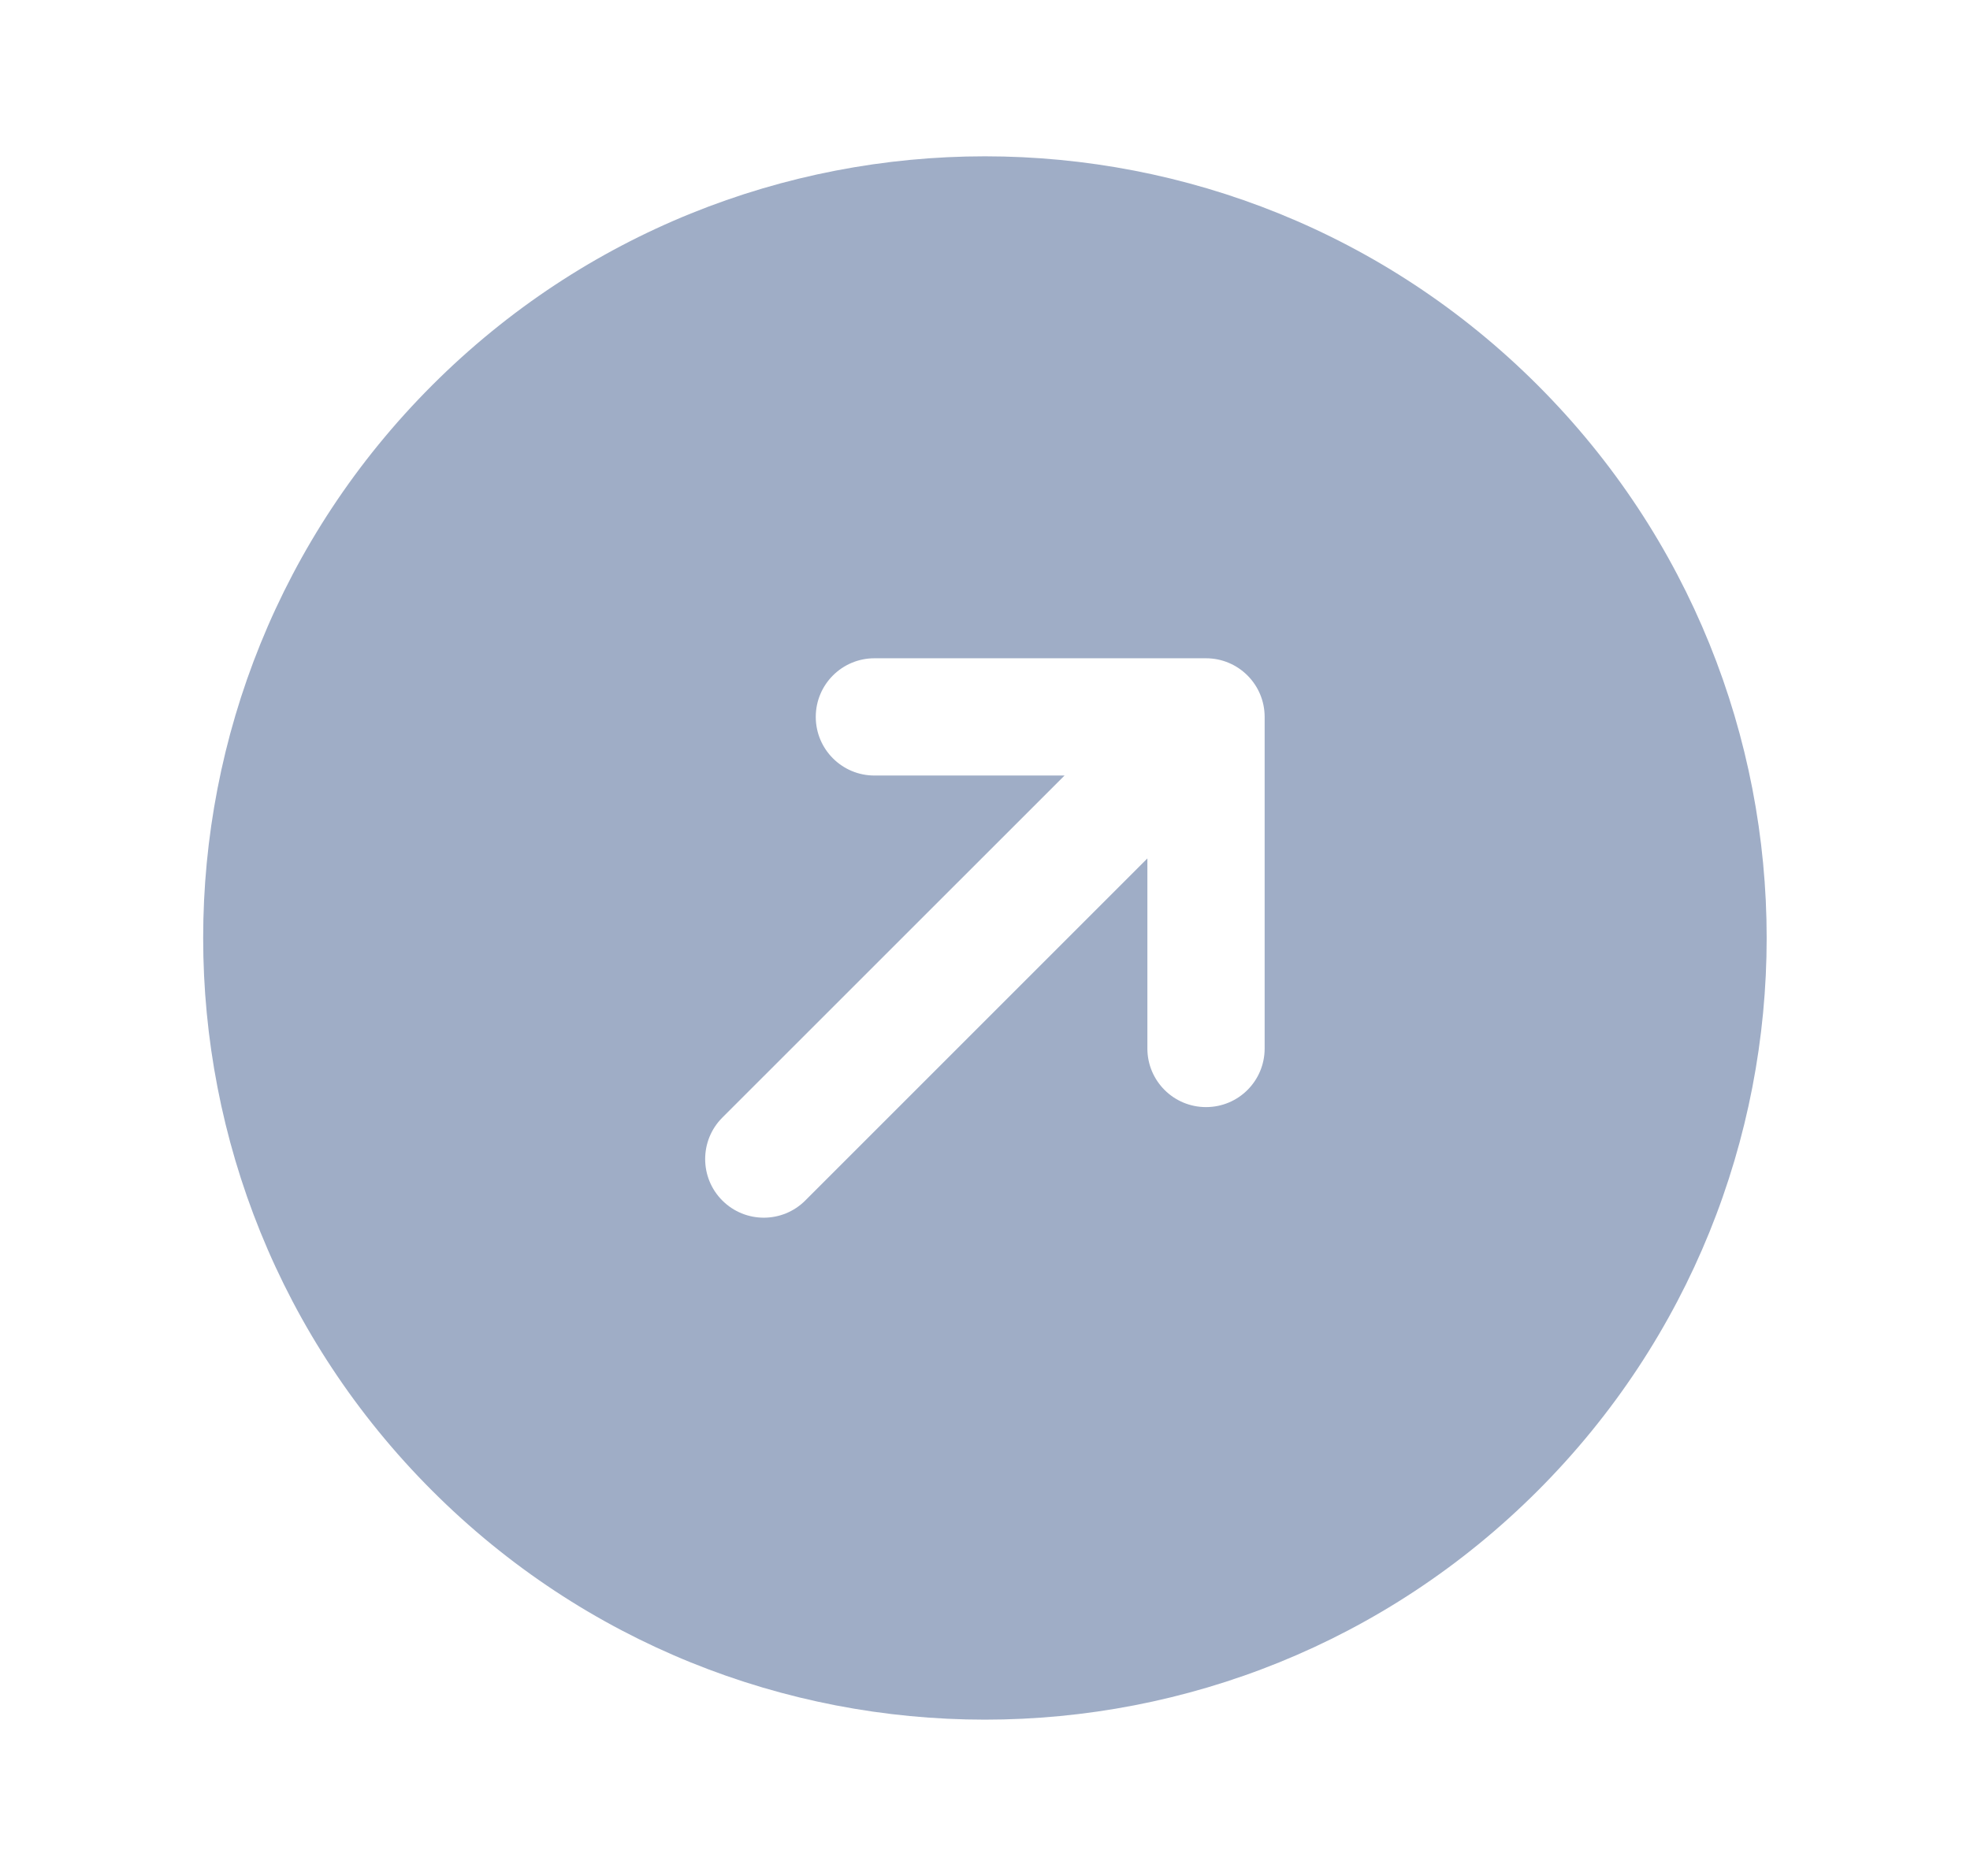 <svg width="21" height="20" viewBox="0 0 21 20" fill="none" xmlns="http://www.w3.org/2000/svg">
<g id="Icon After">
<path id="Combo shape" fill-rule="evenodd" clip-rule="evenodd" d="M16.392 15.893C19.646 12.638 19.646 7.362 16.392 4.107C13.137 0.853 7.861 0.853 4.607 4.107C1.352 7.362 1.352 12.638 4.607 15.893C7.861 19.147 13.137 19.147 16.392 15.893ZM9.321 7.018L12.856 7.018C13.201 7.018 13.481 7.298 13.481 7.643V11.178C13.481 11.524 13.202 11.803 12.856 11.803C12.511 11.803 12.231 11.524 12.231 11.178V9.152L8.584 12.799C8.34 13.043 7.944 13.043 7.7 12.799C7.456 12.555 7.456 12.159 7.7 11.915L11.348 8.268L9.321 8.268C8.976 8.268 8.696 7.988 8.696 7.643C8.696 7.298 8.976 7.018 9.321 7.018Z" fill="#9FADC6"/>
</g>
</svg>
